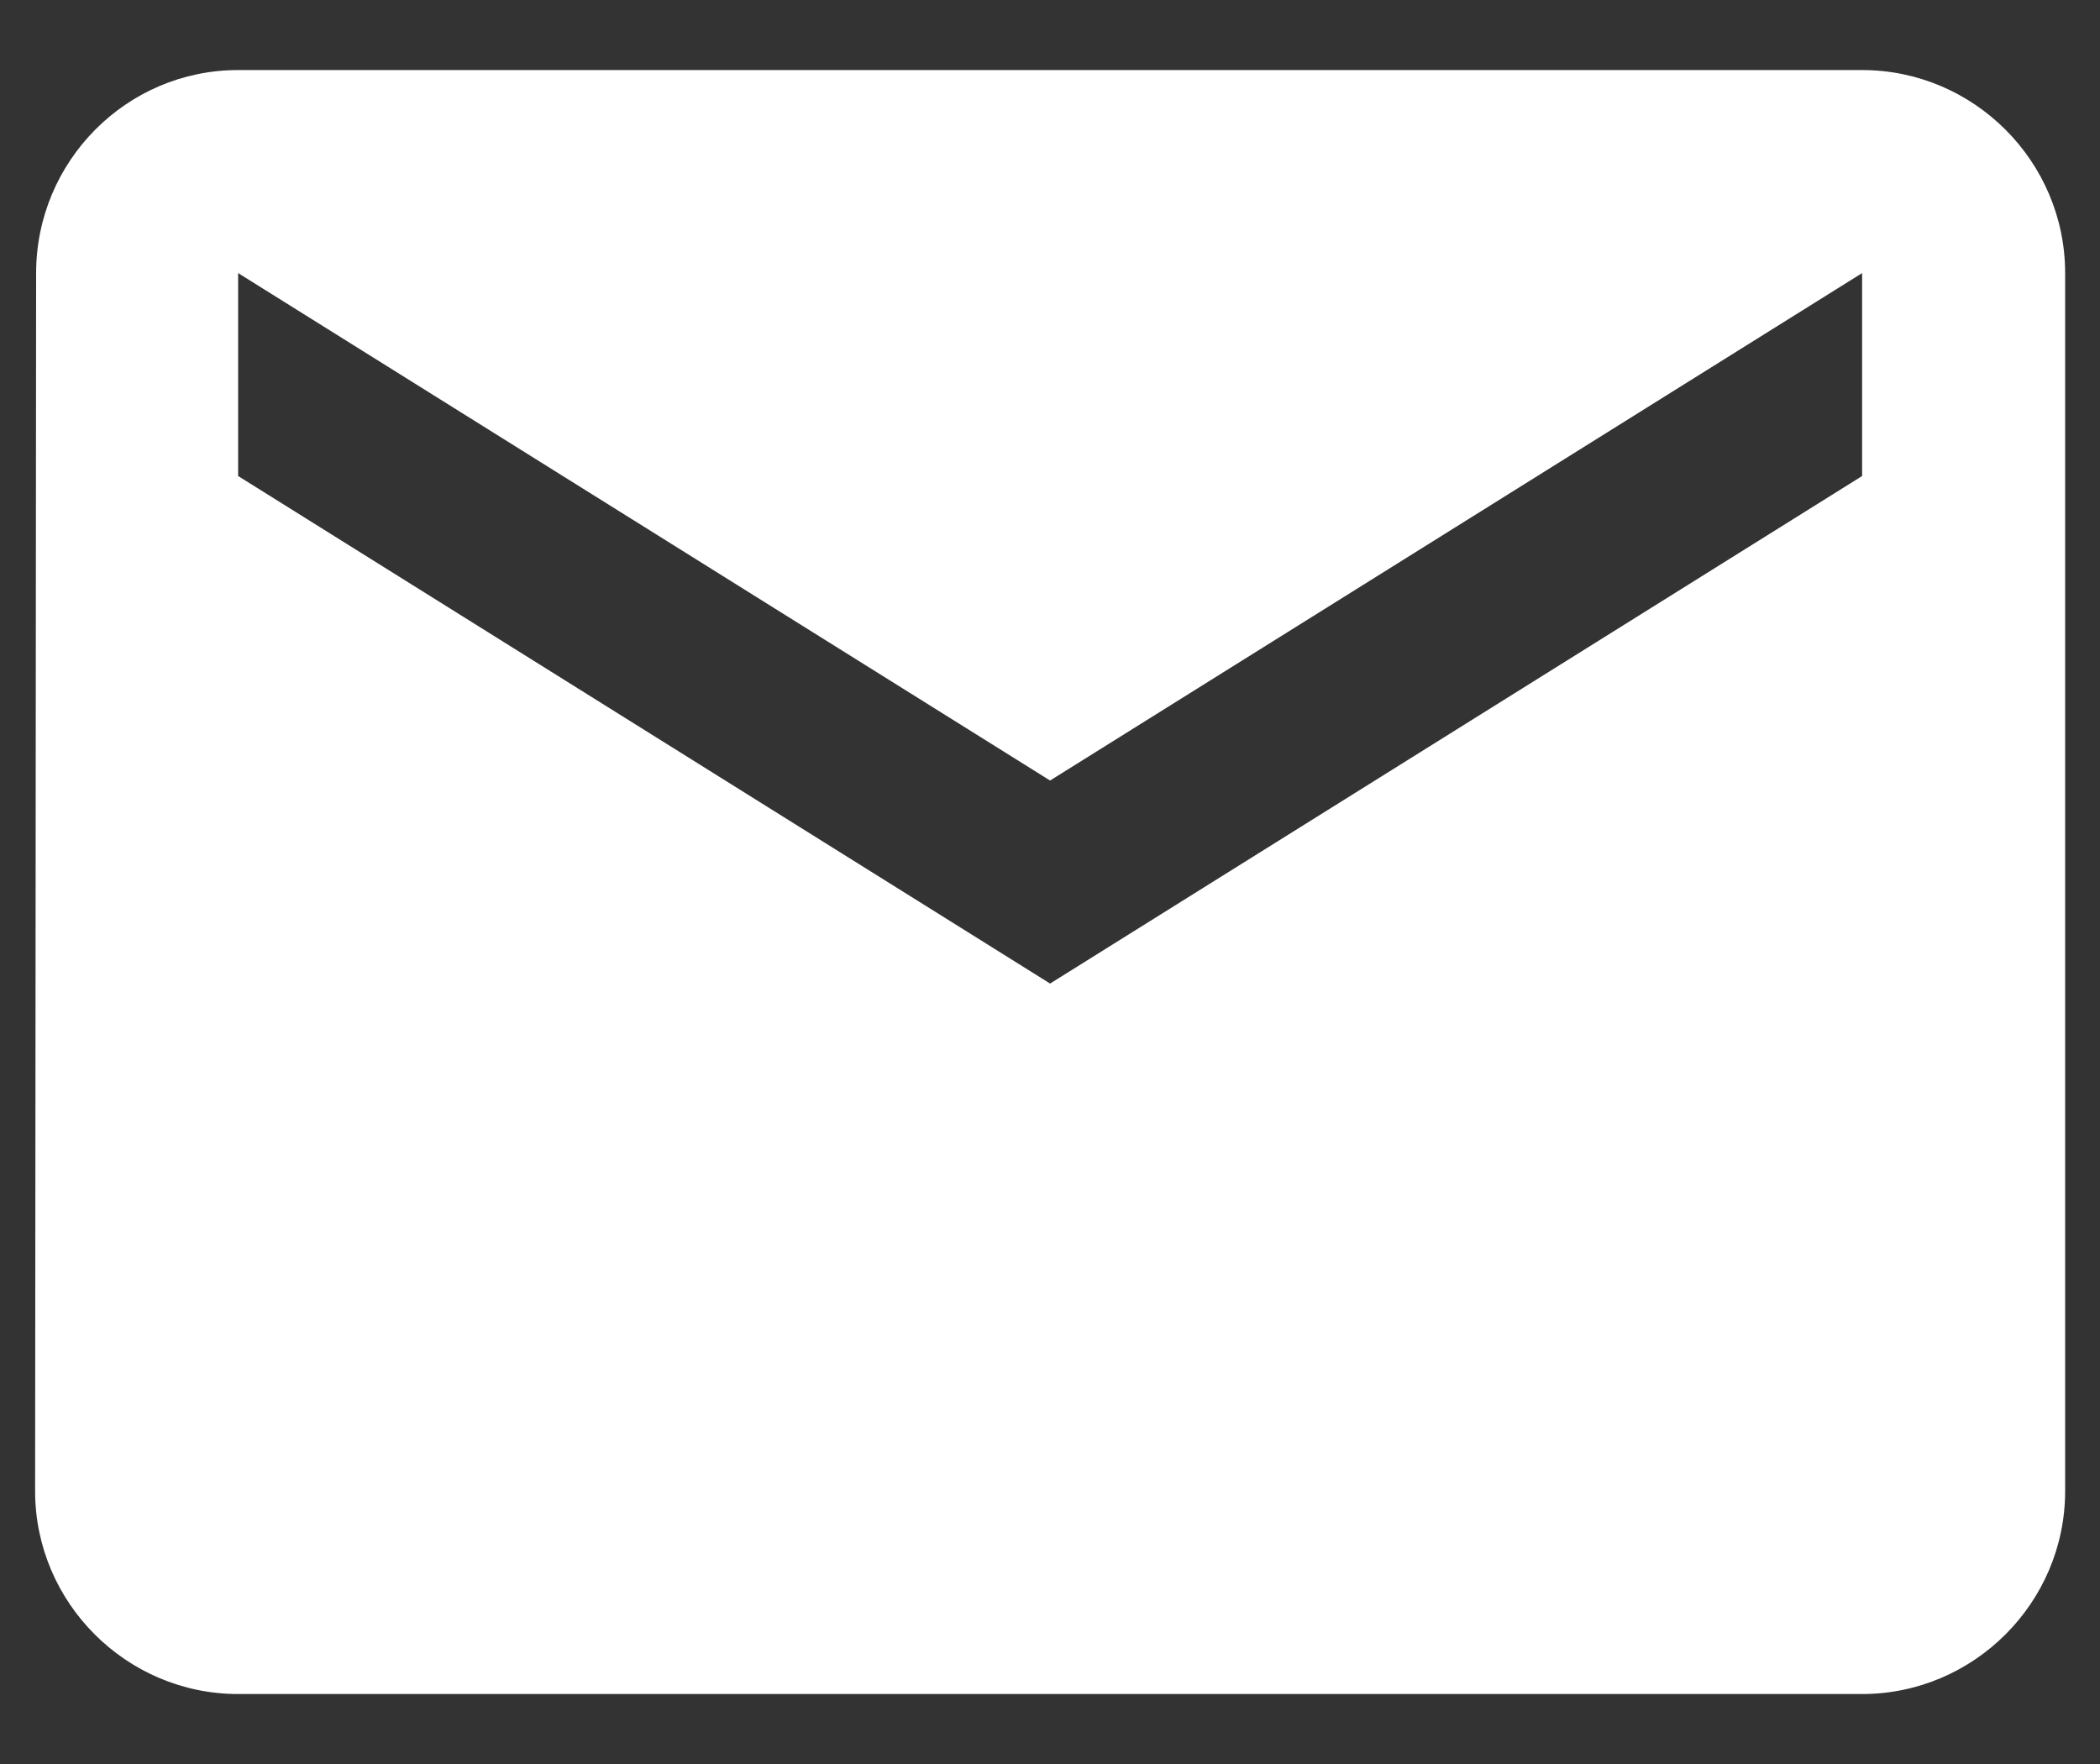 <svg xmlns="http://www.w3.org/2000/svg" fill="none" viewBox="0 0 25 21" height="21" width="25">
<rect x="0" y="0" width="25" height="21" fill="#333333" stroke="none"/>
<path fill="white" d="M22.168 0.834H2.835C1.505 0.834 0.43 1.921 0.43 3.251L0.418 17.751C0.418 19.08 1.505 20.167 2.835 20.167H22.168C23.497 20.167 24.585 19.08 24.585 17.751V3.251C24.585 1.921 23.497 0.834 22.168 0.834ZM22.168 5.667L12.501 11.709L2.835 5.667V3.251L12.501 9.292L22.168 3.251V5.667Z"></path>
</svg>
